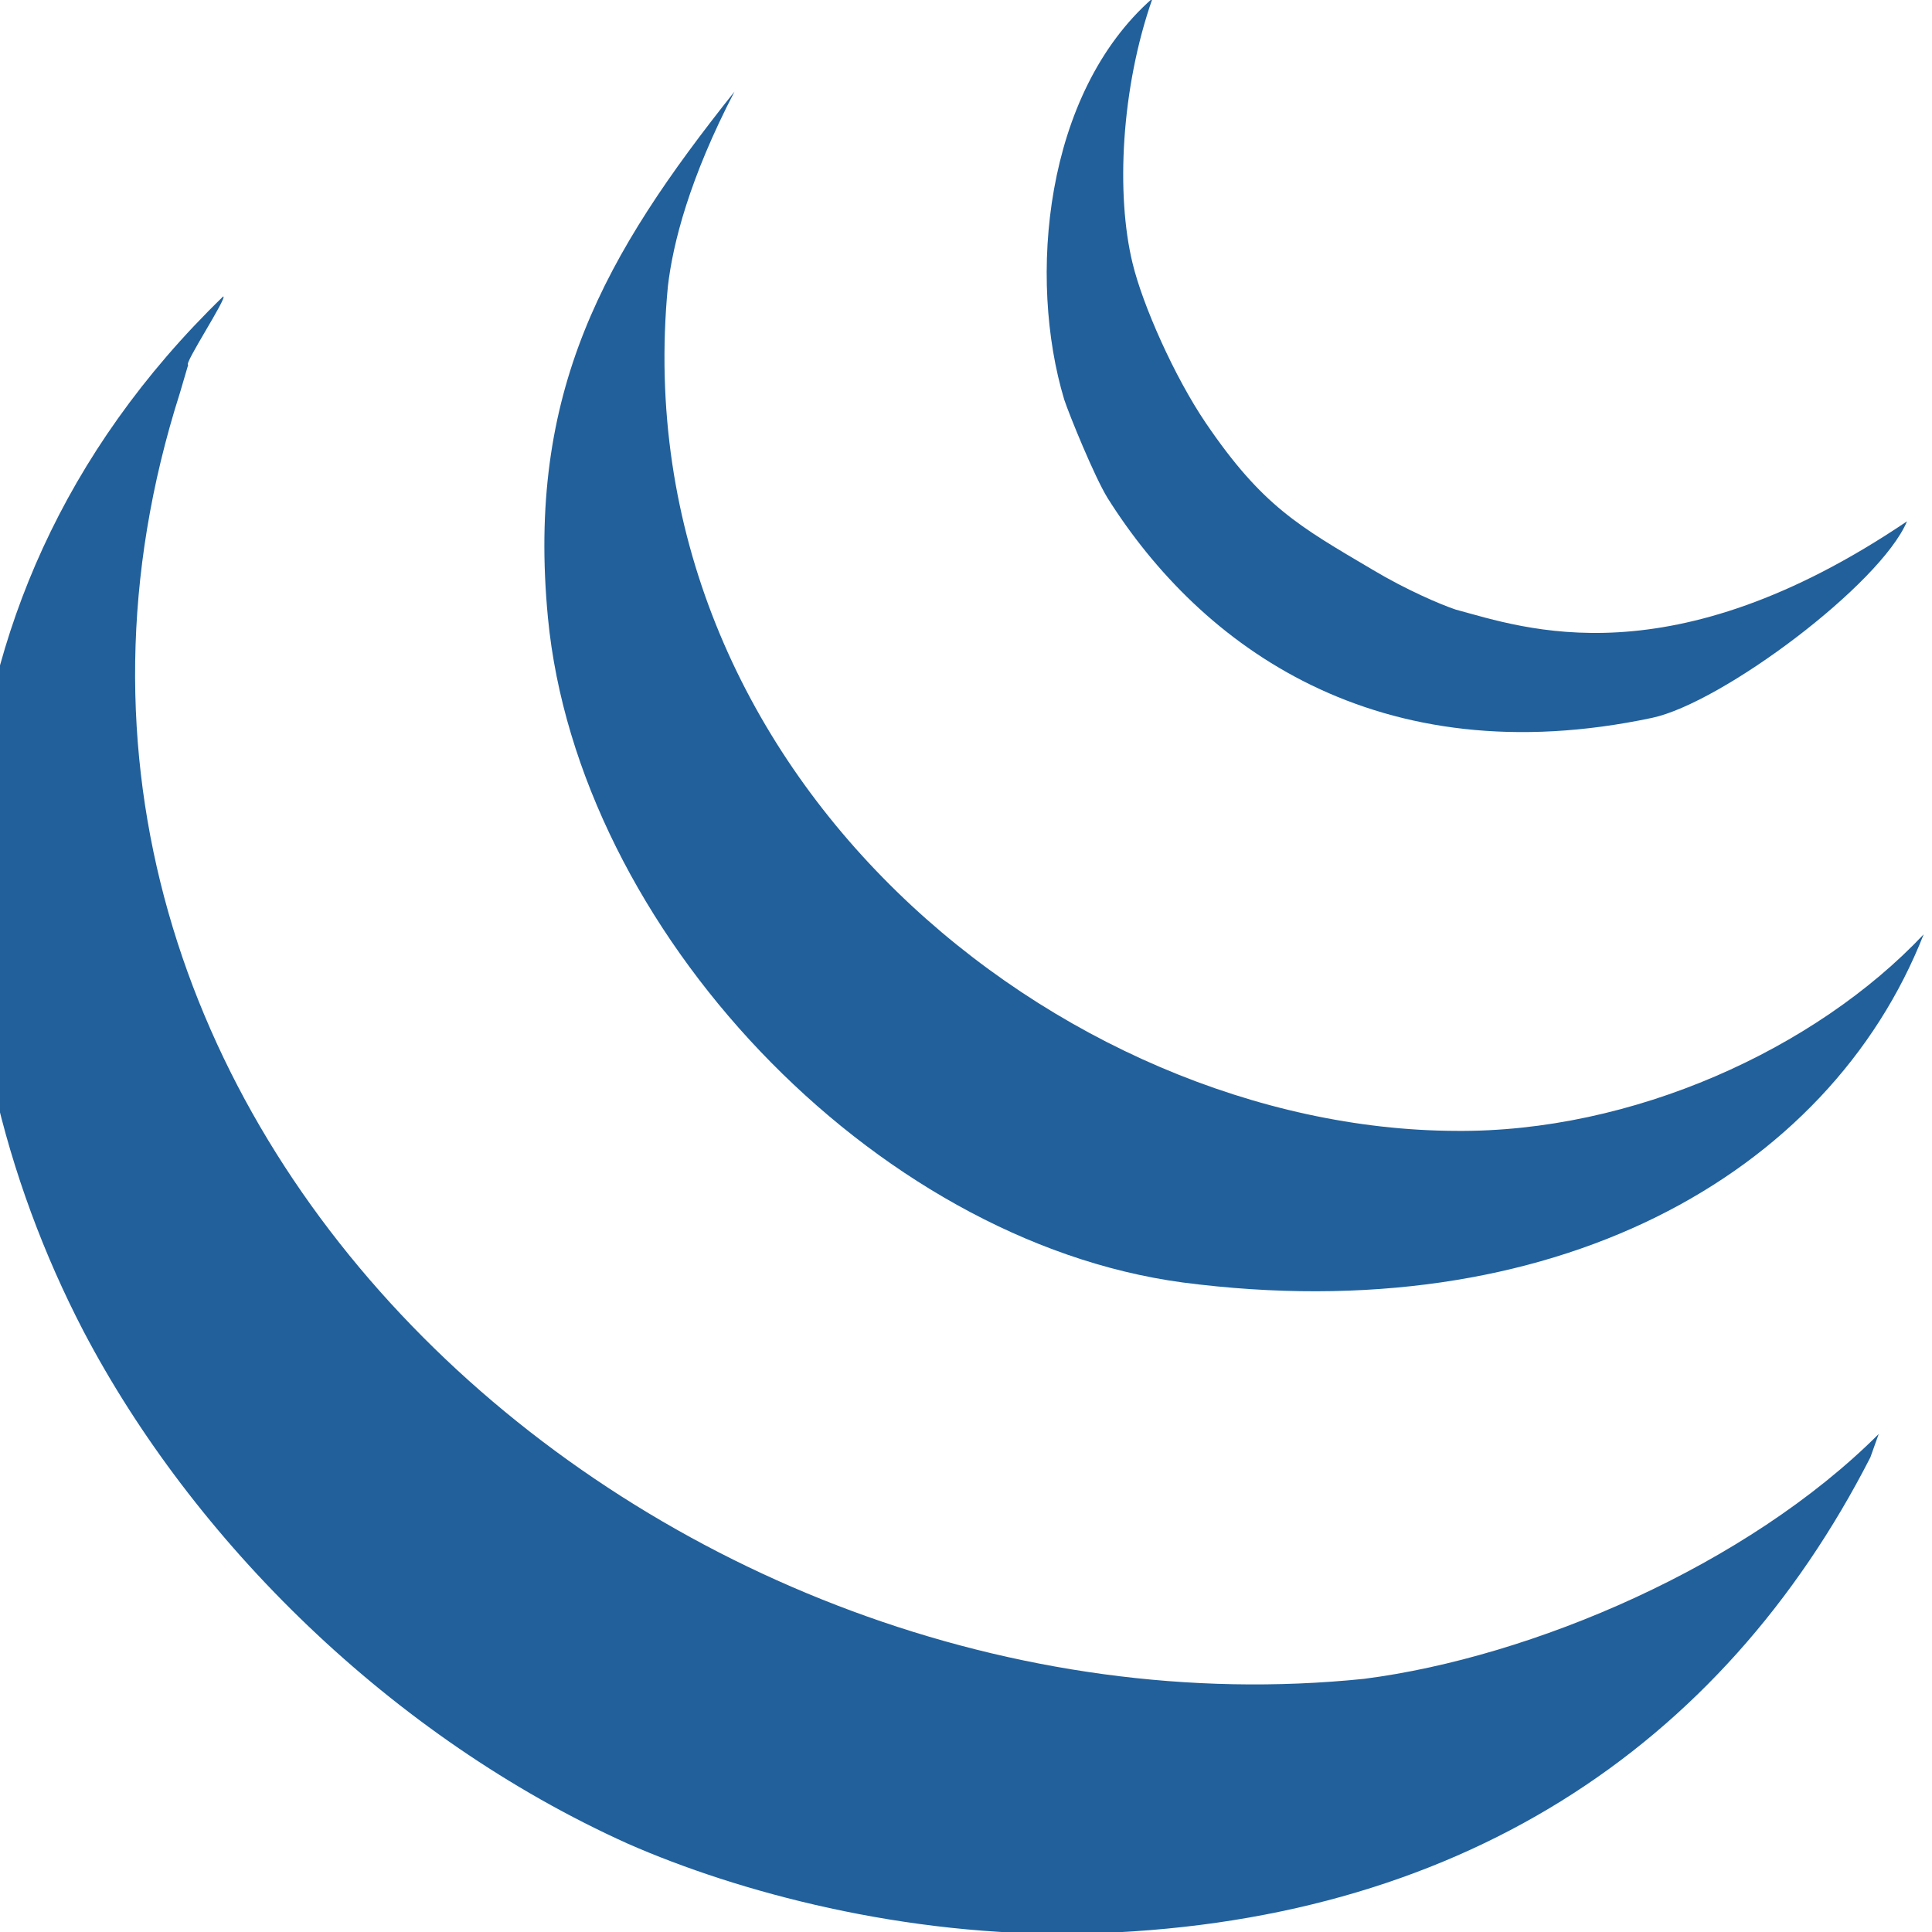 <?xml version="1.0" encoding="utf-8"?>
<!-- Generator: Adobe Illustrator 19.0.0, SVG Export Plug-In . SVG Version: 6.00 Build 0)  -->
<svg version="1.1" id="Layer_1" xmlns="http://www.w3.org/2000/svg" xmlns:xlink="http://www.w3.org/1999/xlink" x="0px" y="0px"
	 viewBox="106 93 116 116" style="enable-background:new 106 93 116 116;" xml:space="preserve">
<style type="text/css">
	.st0{fill:#21609B;}
</style>
<g>
	<g>
		<path class="st0" d="M218.8,179.1l-0.5,1.4c-8.9,17.4-24.8,28.1-47.4,28.6c-10.6,0.2-20.6-2.5-27.2-5.4
			c-14.2-6.4-26.1-18.2-32.7-30.8c-9.4-18.1-11-43.3,8.4-62.1c0.3,0-2.4,4.1-2.1,4.1l-0.5,1.7c-14,43.9,29.2,81.5,71.1,77.2
			C198,192.5,210.9,187,218.8,179.1"/>
		<path class="st0" d="M193.4,160.9c10.6,0.1,21.6-4.9,28.1-11.8c-5.7,14.5-22.3,23.8-44.5,20.9c-18.6-2.5-36.3-21.2-38.1-39.9
			c-1.3-13.6,3.4-21.8,11.2-31.6c-2.7,5.2-3.7,9.1-4,11.7C143.3,139.6,169.8,160.8,193.4,160.9"/>
		<path class="st0" d="M220.5,124.3c-1.6,3.8-11.1,10.9-15.3,11.8c-16.5,3.5-27.1-4.3-32.7-13.2c-0.8-1.3-2.3-5-2.6-5.9
			c-2.2-7.3-1.2-18.4,5.3-24.1c-1.9,5.4-2.2,11.8-1.2,15.9c0.6,2.5,2.5,6.8,4.4,9.6c3.4,5,5.6,6.2,10,8.8c2,1.2,4.1,2.1,5,2.4
			C197.5,130.7,206.3,133.9,220.5,124.3"/>
	</g>
</g>
</svg>
